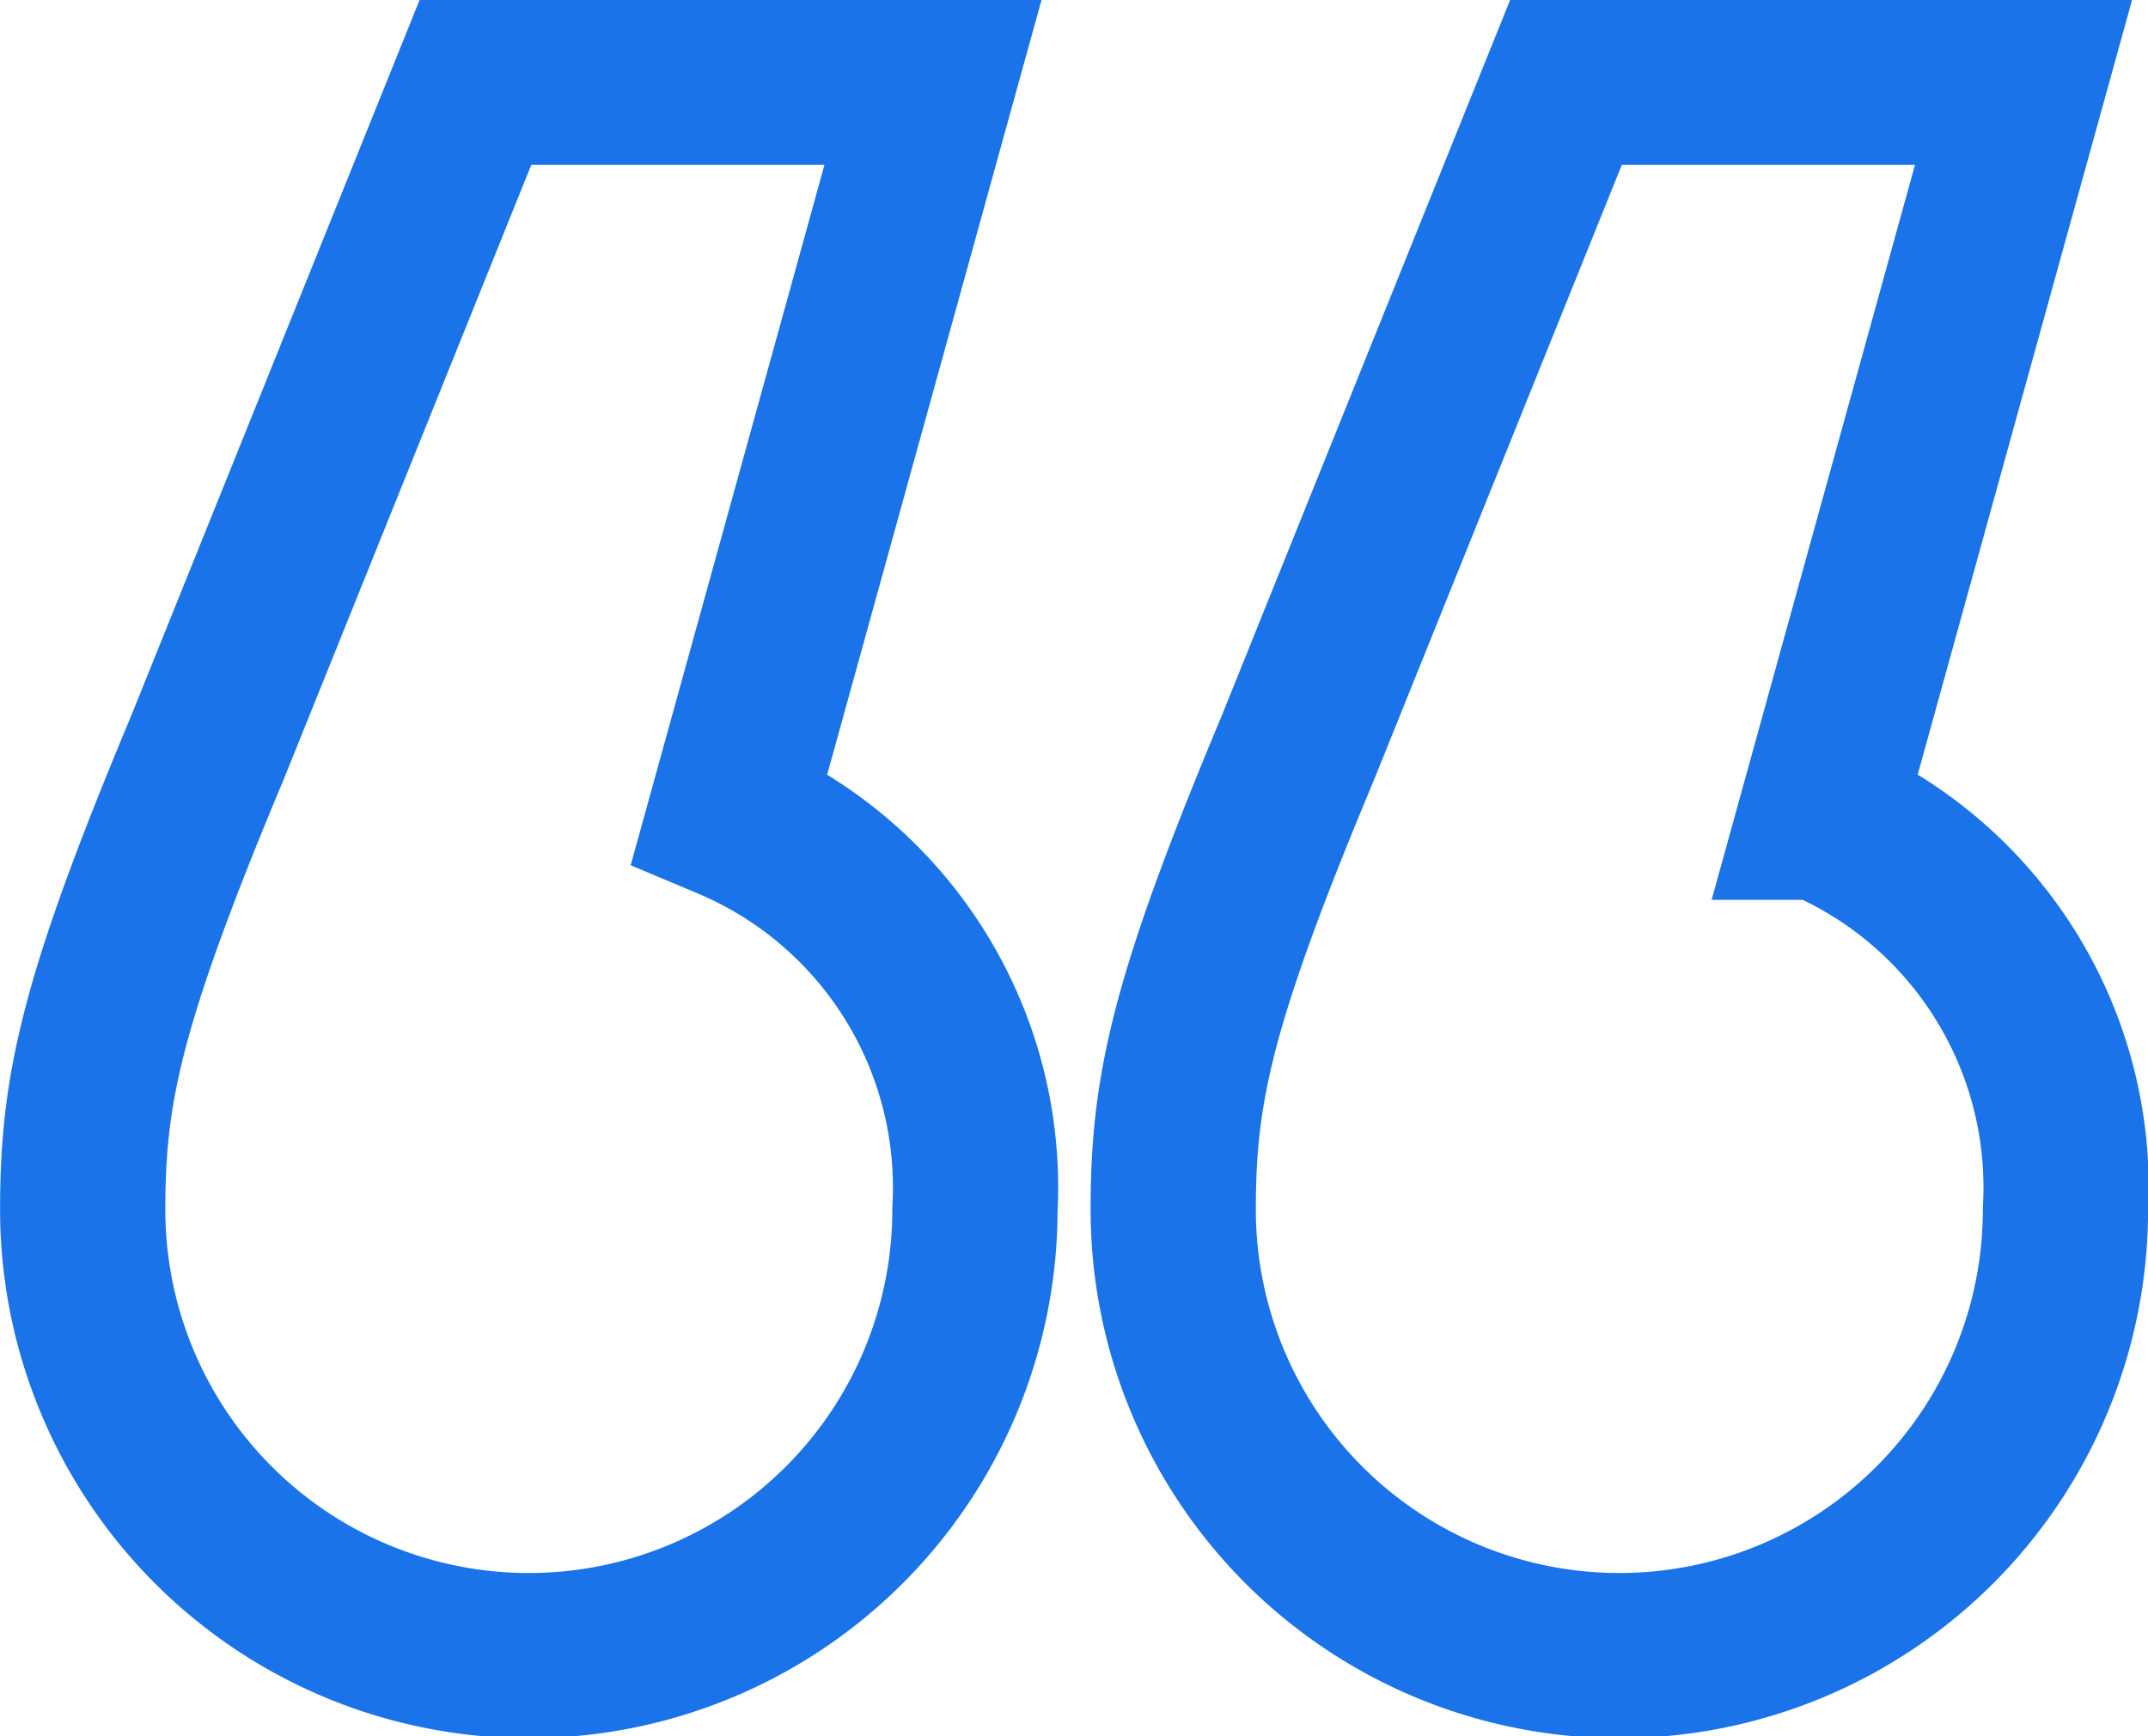 <svg xmlns="http://www.w3.org/2000/svg" width="26" height="21.021" viewBox="0 0 26 21.021"><path id="Caminho_40023" data-name="Caminho 40023" d="M409.452,16.151l2.462-8.9h-5.538l-3.245,8.056c-1.287,3.077-1.51,4.14-1.51,5.594a5.4,5.4,0,0,0,10.8,0A4.862,4.862,0,0,0,409.452,16.151Zm13.2,0,2.462-8.9h-5.538l-3.245,8.056c-1.287,3.077-1.51,4.14-1.51,5.594a5.4,5.4,0,0,0,10.8,0A4.862,4.862,0,0,0,422.655,16.151Z" transform="translate(-400.62 -6.256)" fill="none" stroke="#1a73e8" stroke-width="2"></path></svg>